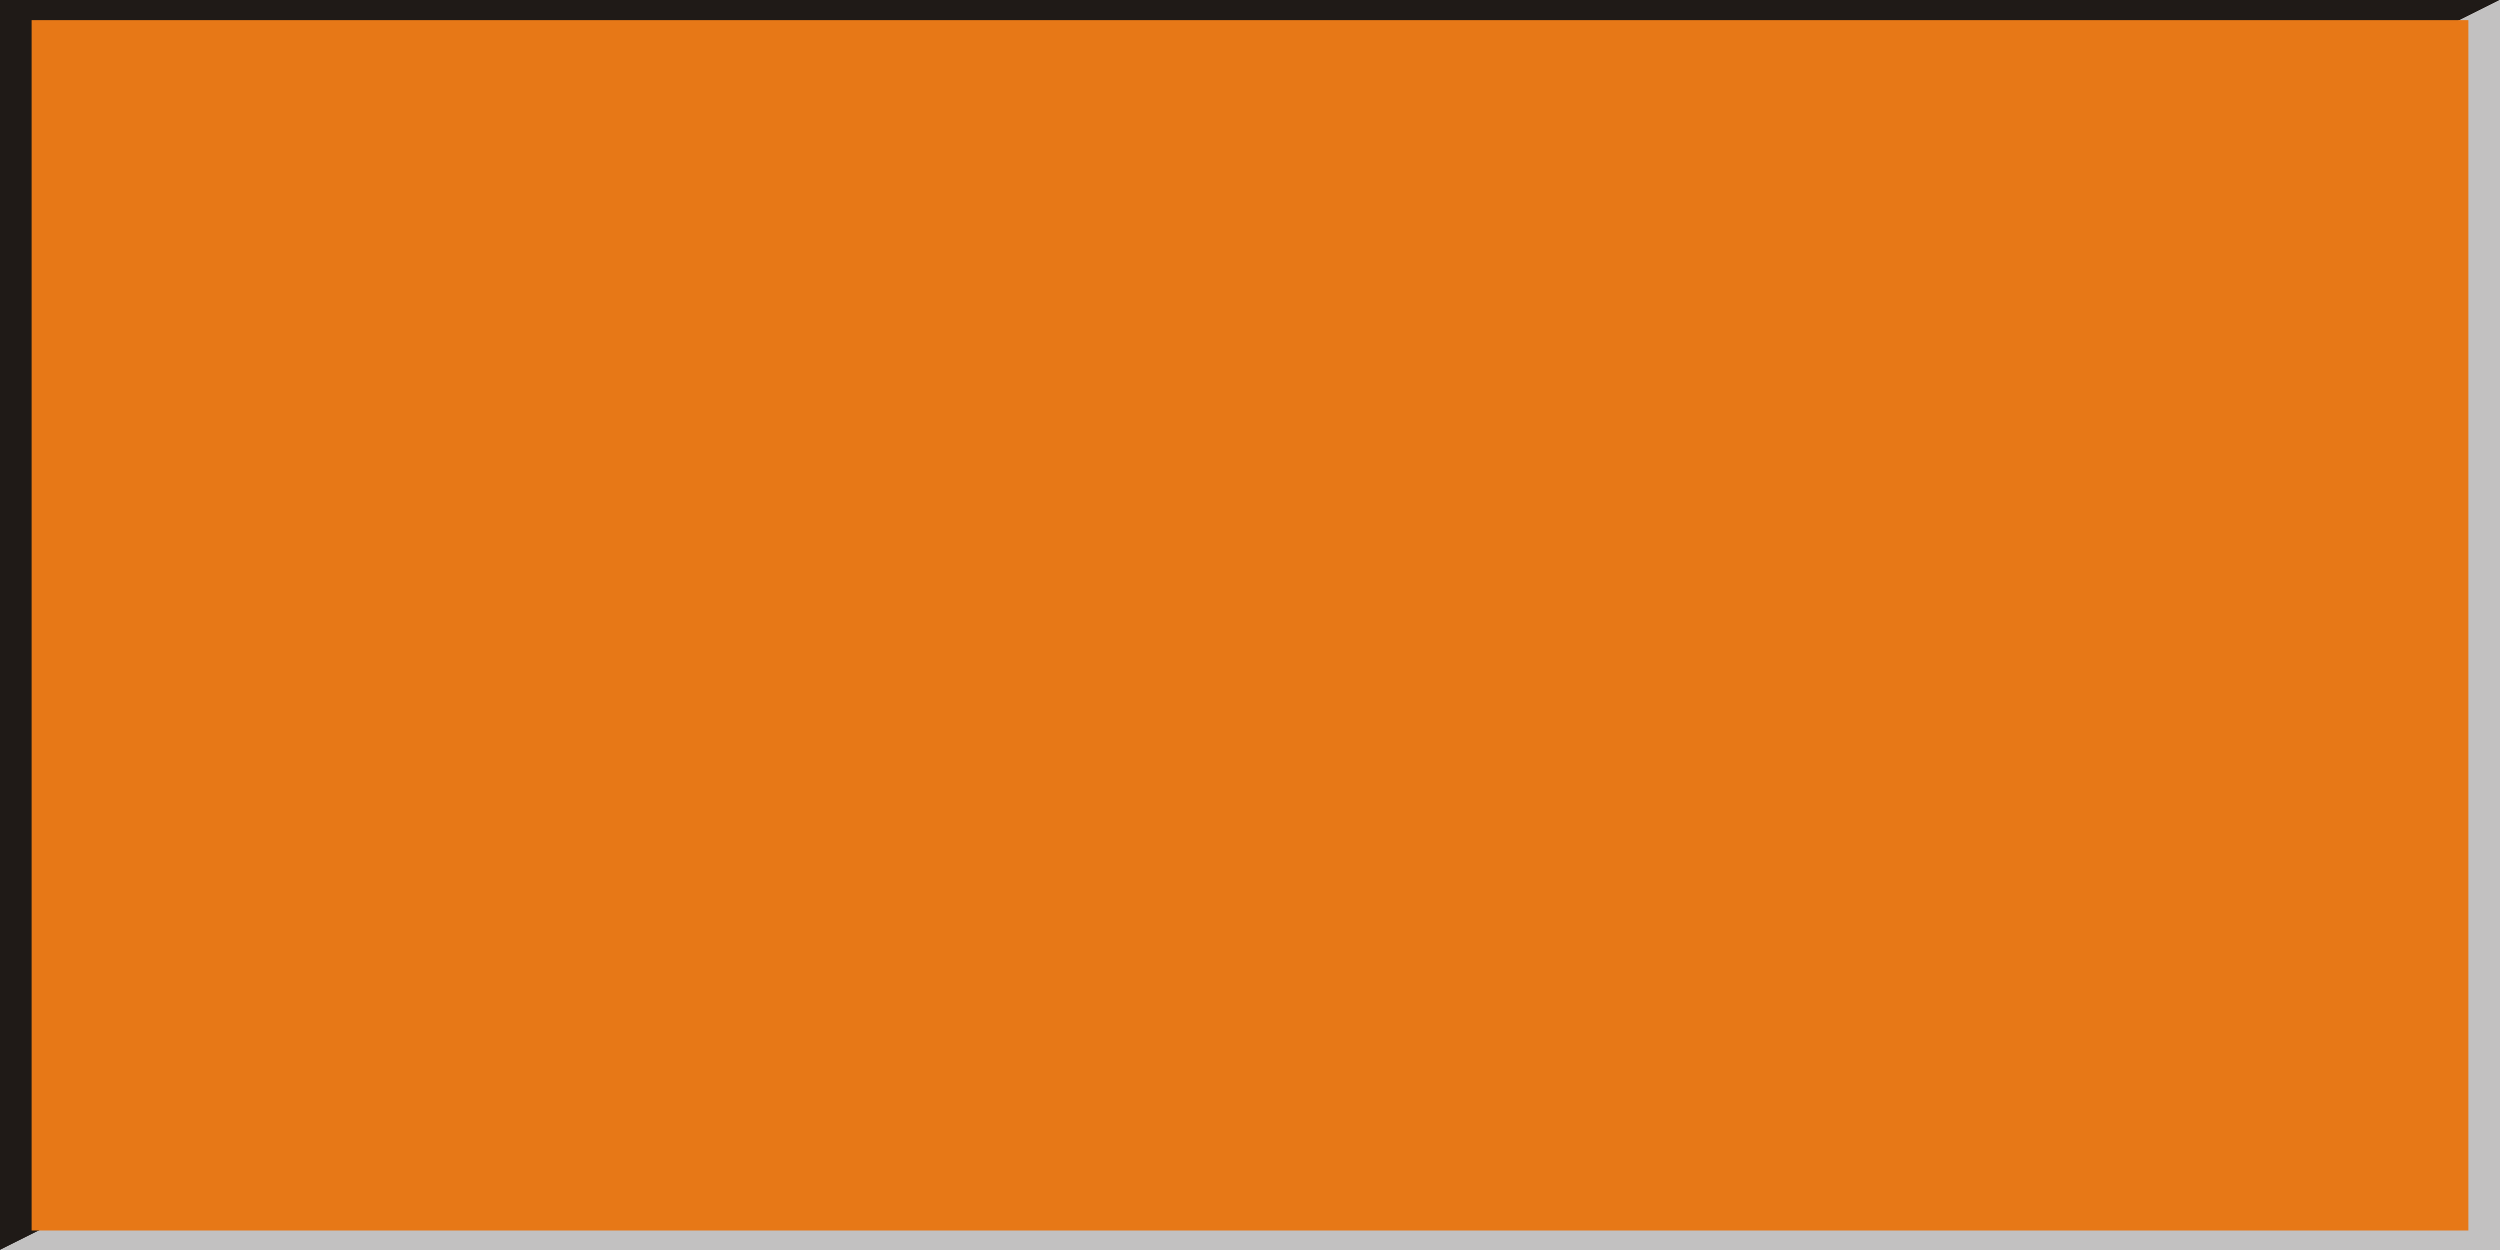 <?xml version="1.0" encoding="UTF-8" standalone="no"?>
<!-- Creator: CorelDRAW -->

<svg
   xmlns:dc="http://purl.org/dc/elements/1.1/"
   xmlns:cc="http://creativecommons.org/ns#"
   xmlns:rdf="http://www.w3.org/1999/02/22-rdf-syntax-ns#"
   xmlns:svg="http://www.w3.org/2000/svg"
   xmlns="http://www.w3.org/2000/svg"
   xmlns:sodipodi="http://sodipodi.sourceforge.net/DTD/sodipodi-0.dtd"
   xmlns:inkscape="http://www.inkscape.org/namespaces/inkscape"
   xml:space="preserve"
   width="19.998mm"
   height="10mm"
   style="shape-rendering:geometricPrecision; text-rendering:geometricPrecision; image-rendering:optimizeQuality; fill-rule:evenodd; clip-rule:evenodd"
   viewBox="0 0 19.998 10"
   id="svg3097"
   version="1.1"
   inkscape:version="0.48.3.1 r9886"
   sodipodi:docname="长方形4.svg"><sodipodi:namedview
   pagecolor="#ffffff"
   bordercolor="#666666"
   borderopacity="1"
   objecttolerance="10"
   gridtolerance="10"
   guidetolerance="10"
   inkscape:pageopacity="0"
   inkscape:pageshadow="2"
   inkscape:window-width="1440"
   inkscape:window-height="844"
   id="namedview3111"
   showgrid="false"
   inkscape:zoom="5.8989163"
   inkscape:cx="35.430237"
   inkscape:cy="17.717243"
   inkscape:window-x="-4"
   inkscape:window-y="-4"
   inkscape:window-maximized="1"
   inkscape:current-layer="svg3097" />
 <defs
   id="defs3099">
  <style
   type="text/css"
   id="style3101">
   
    .fil0 {fill:#1F1A17}
    .fil1 {fill:#C2C1C1}
    .fil2 {fill:#E77817}
   
  </style>
 
  
  
  
  
 </defs>
 <g
   id="g3121"><polygon
     class="fil0"
     points="0,10 0,0 19.998,0 "
     id="polygon3105"
     style="fill:#1f1a17" /><polygon
     class="fil1"
     points="19.998,0 19.998,10 0,10 "
     id="polygon3107"
     style="fill:#c2c1c1" /><g
     inkscape:label="#g3118"
     id="shape"><rect
       style="fill:#e77817"
       id="rect3109"
       height="9.682"
       width="19.492"
       y="0.161"
       x="0.253"
       class="fil2" /></g></g>
</svg>